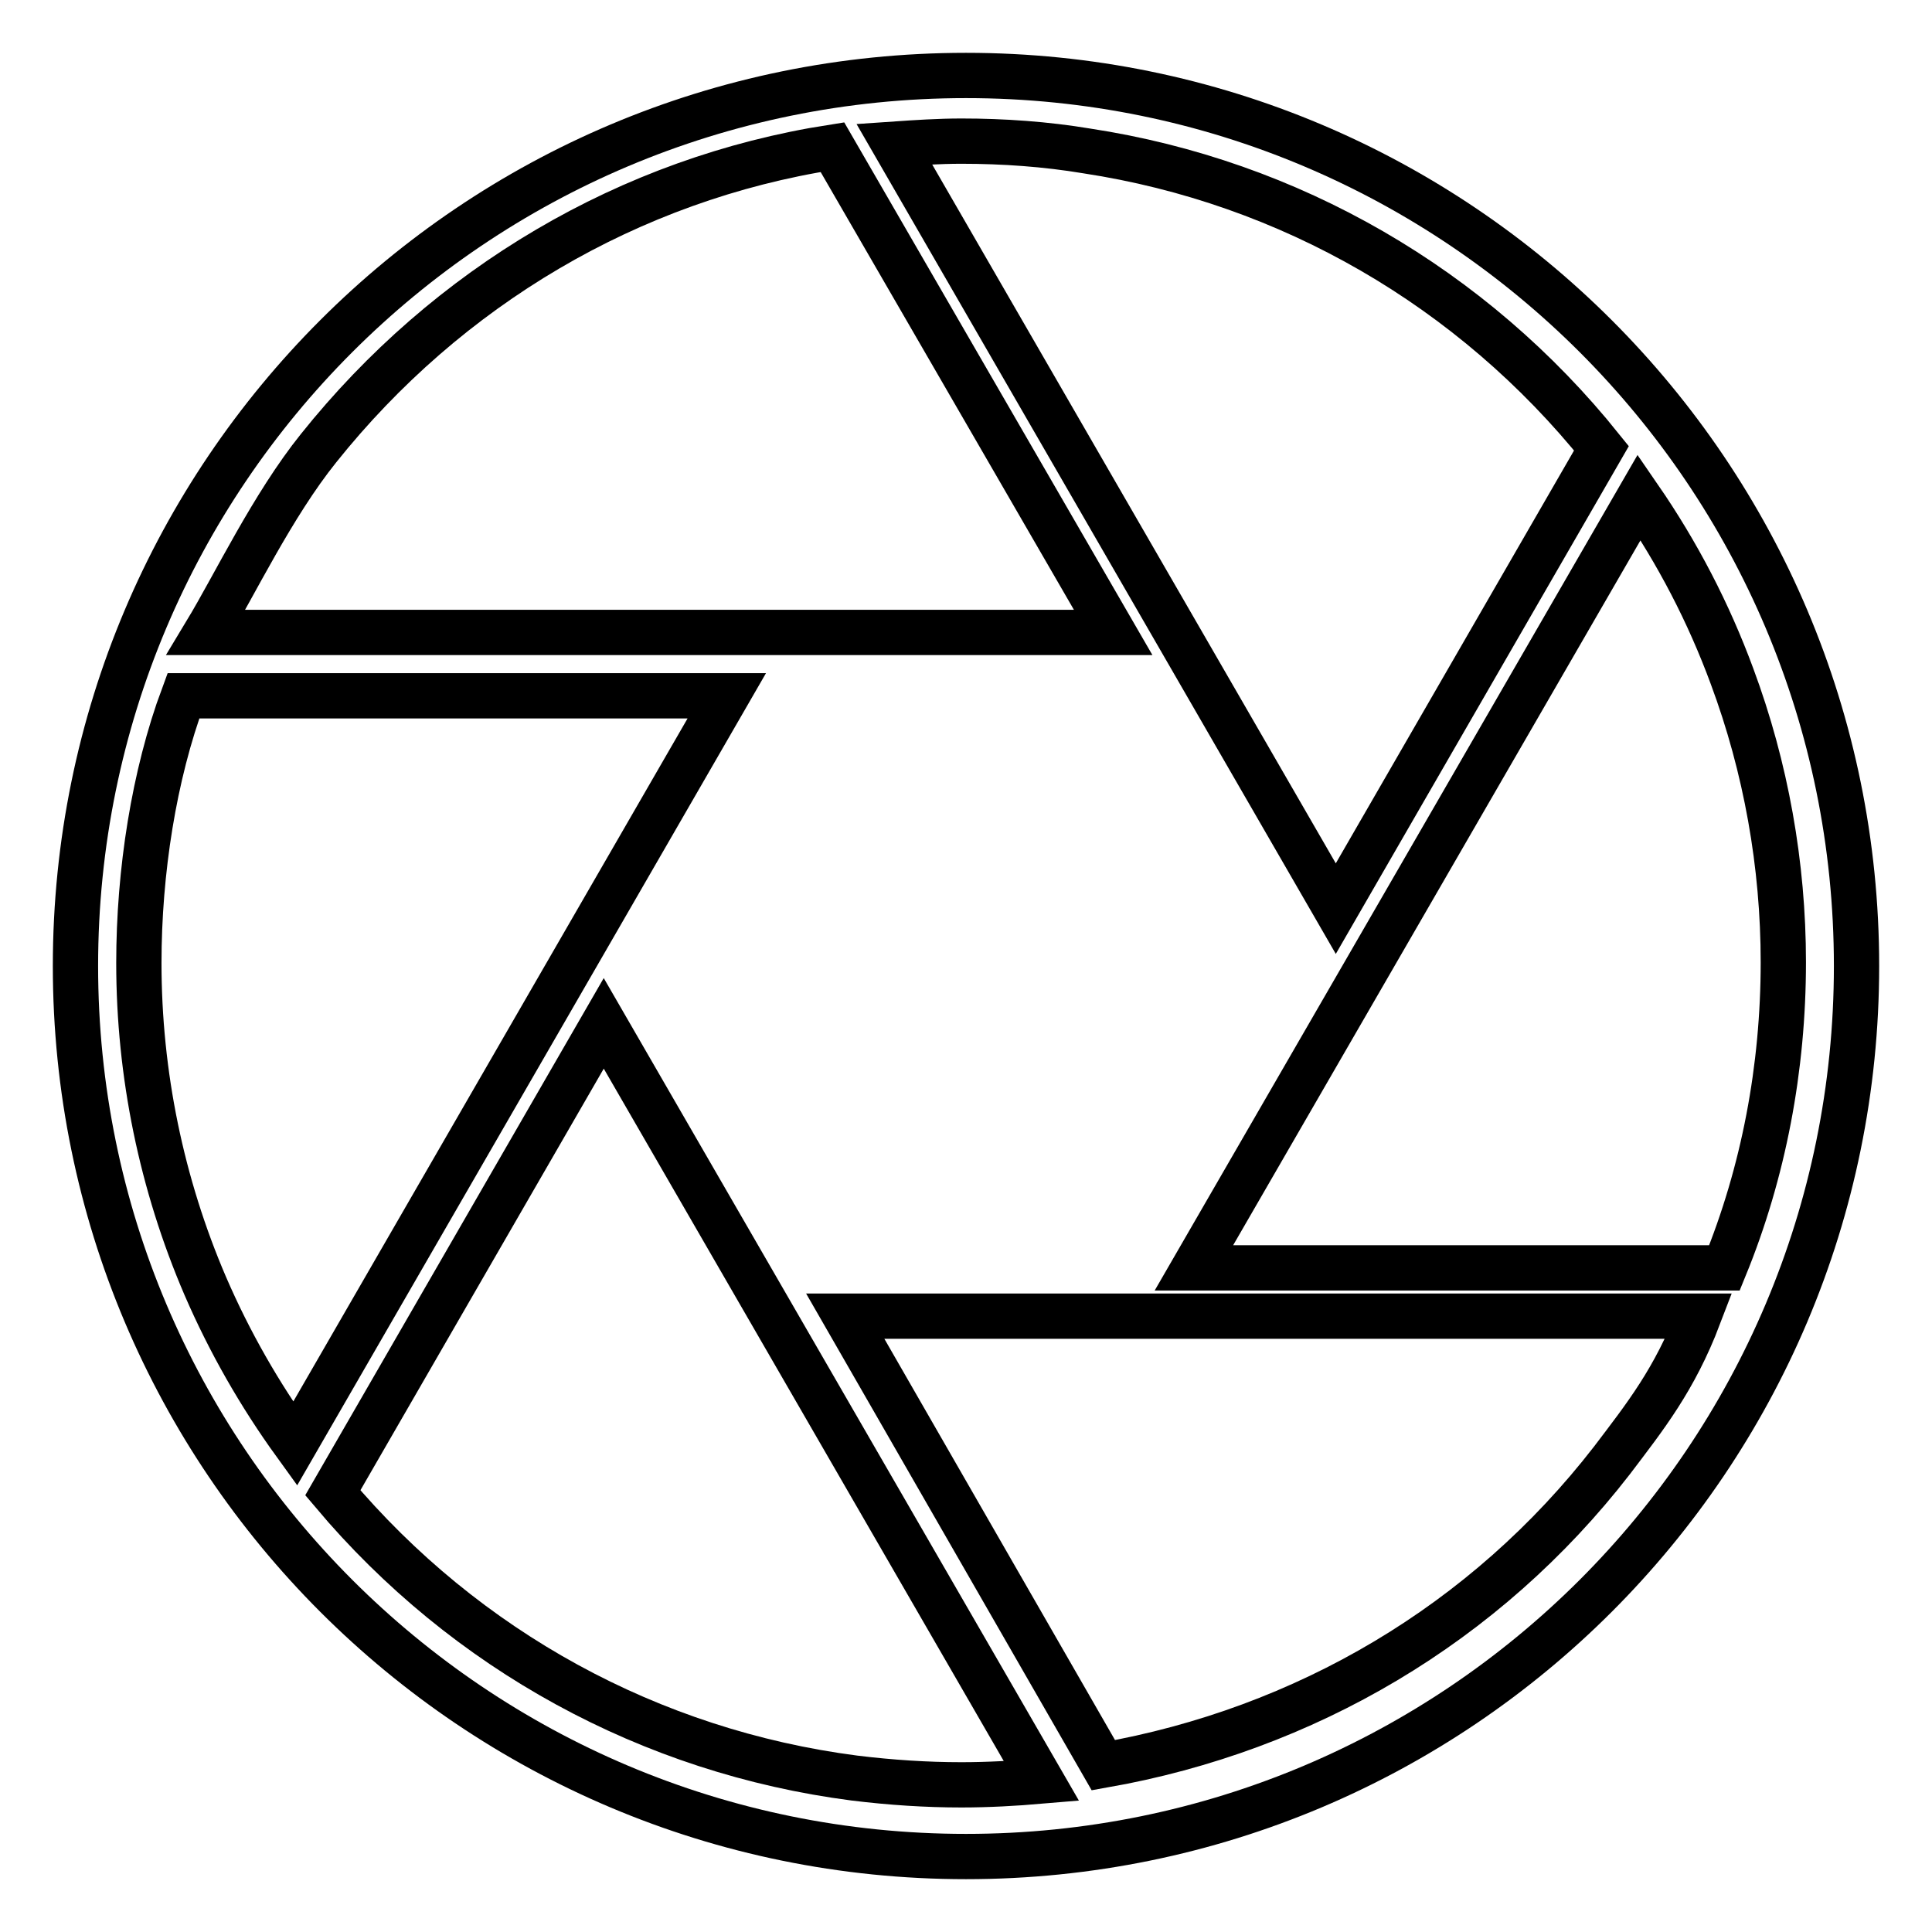 <?xml version="1.0" encoding="utf-8"?>
<!-- Svg Vector Icons : http://www.onlinewebfonts.com/icon -->
<!DOCTYPE svg PUBLIC "-//W3C//DTD SVG 1.1//EN" "http://www.w3.org/Graphics/SVG/1.1/DTD/svg11.dtd">
<svg version="1.1" xmlns="http://www.w3.org/2000/svg" xmlns:xlink="http://www.w3.org/1999/xlink" x="0px" y="0px" viewBox="0 0 256 256" enable-background="new 0 0 256 256" xml:space="preserve">
<g> <path stroke-width="6" fill-opacity="0" stroke="#000000"  d="M10,128c0,65.2,52.8,118,118,118c65.2,0,118-52.8,118-118c0-65.2-52.8-118-118-118C62.8,10,10,62.8,10,128z "/> <path stroke-width="6" fill-opacity="0" stroke="#000000"  d="M158.2,168l59-102.1c5.1,7.4,9.2,15.3,12.3,23.7c4.5,12.1,6.8,25,6.8,37.9c0,14-2.6,27.8-7.8,40.5 L158.2,168z M118.5,19.1c2.9-0.2,5.9-0.4,8.9-0.4c5.6,0,11.2,0.4,16.6,1.3c26.9,4.1,51.1,18.1,68.2,39.4l-35.2,61L118.5,19.1z  M112,174.4h113.1c-3.2,8.4-7.1,13.3-11.5,19.1c-16.8,21.7-40.7,35.7-67.4,40.4L112,174.4z M127.4,236.5c-4.6,0-9.3-0.3-14.2-0.9 c-27-3.5-51.5-16.9-69.1-37.8L80,135.6L138,236C134.5,236.3,130.9,236.5,127.4,236.5z M27.3,83.8c3.8-6.3,8.8-16.8,14.9-24.4 c17.1-21.4,41.2-35.7,68.1-39.9l37.2,64.3H27.3z M39.1,191.3c-4.7-6.5-8.7-13.5-11.9-20.9c-5.8-13.5-8.8-28.1-8.8-42.8 c0-12.1,2-24.9,5.9-35.4h72L39.1,191.3z"/></g>
</svg>
